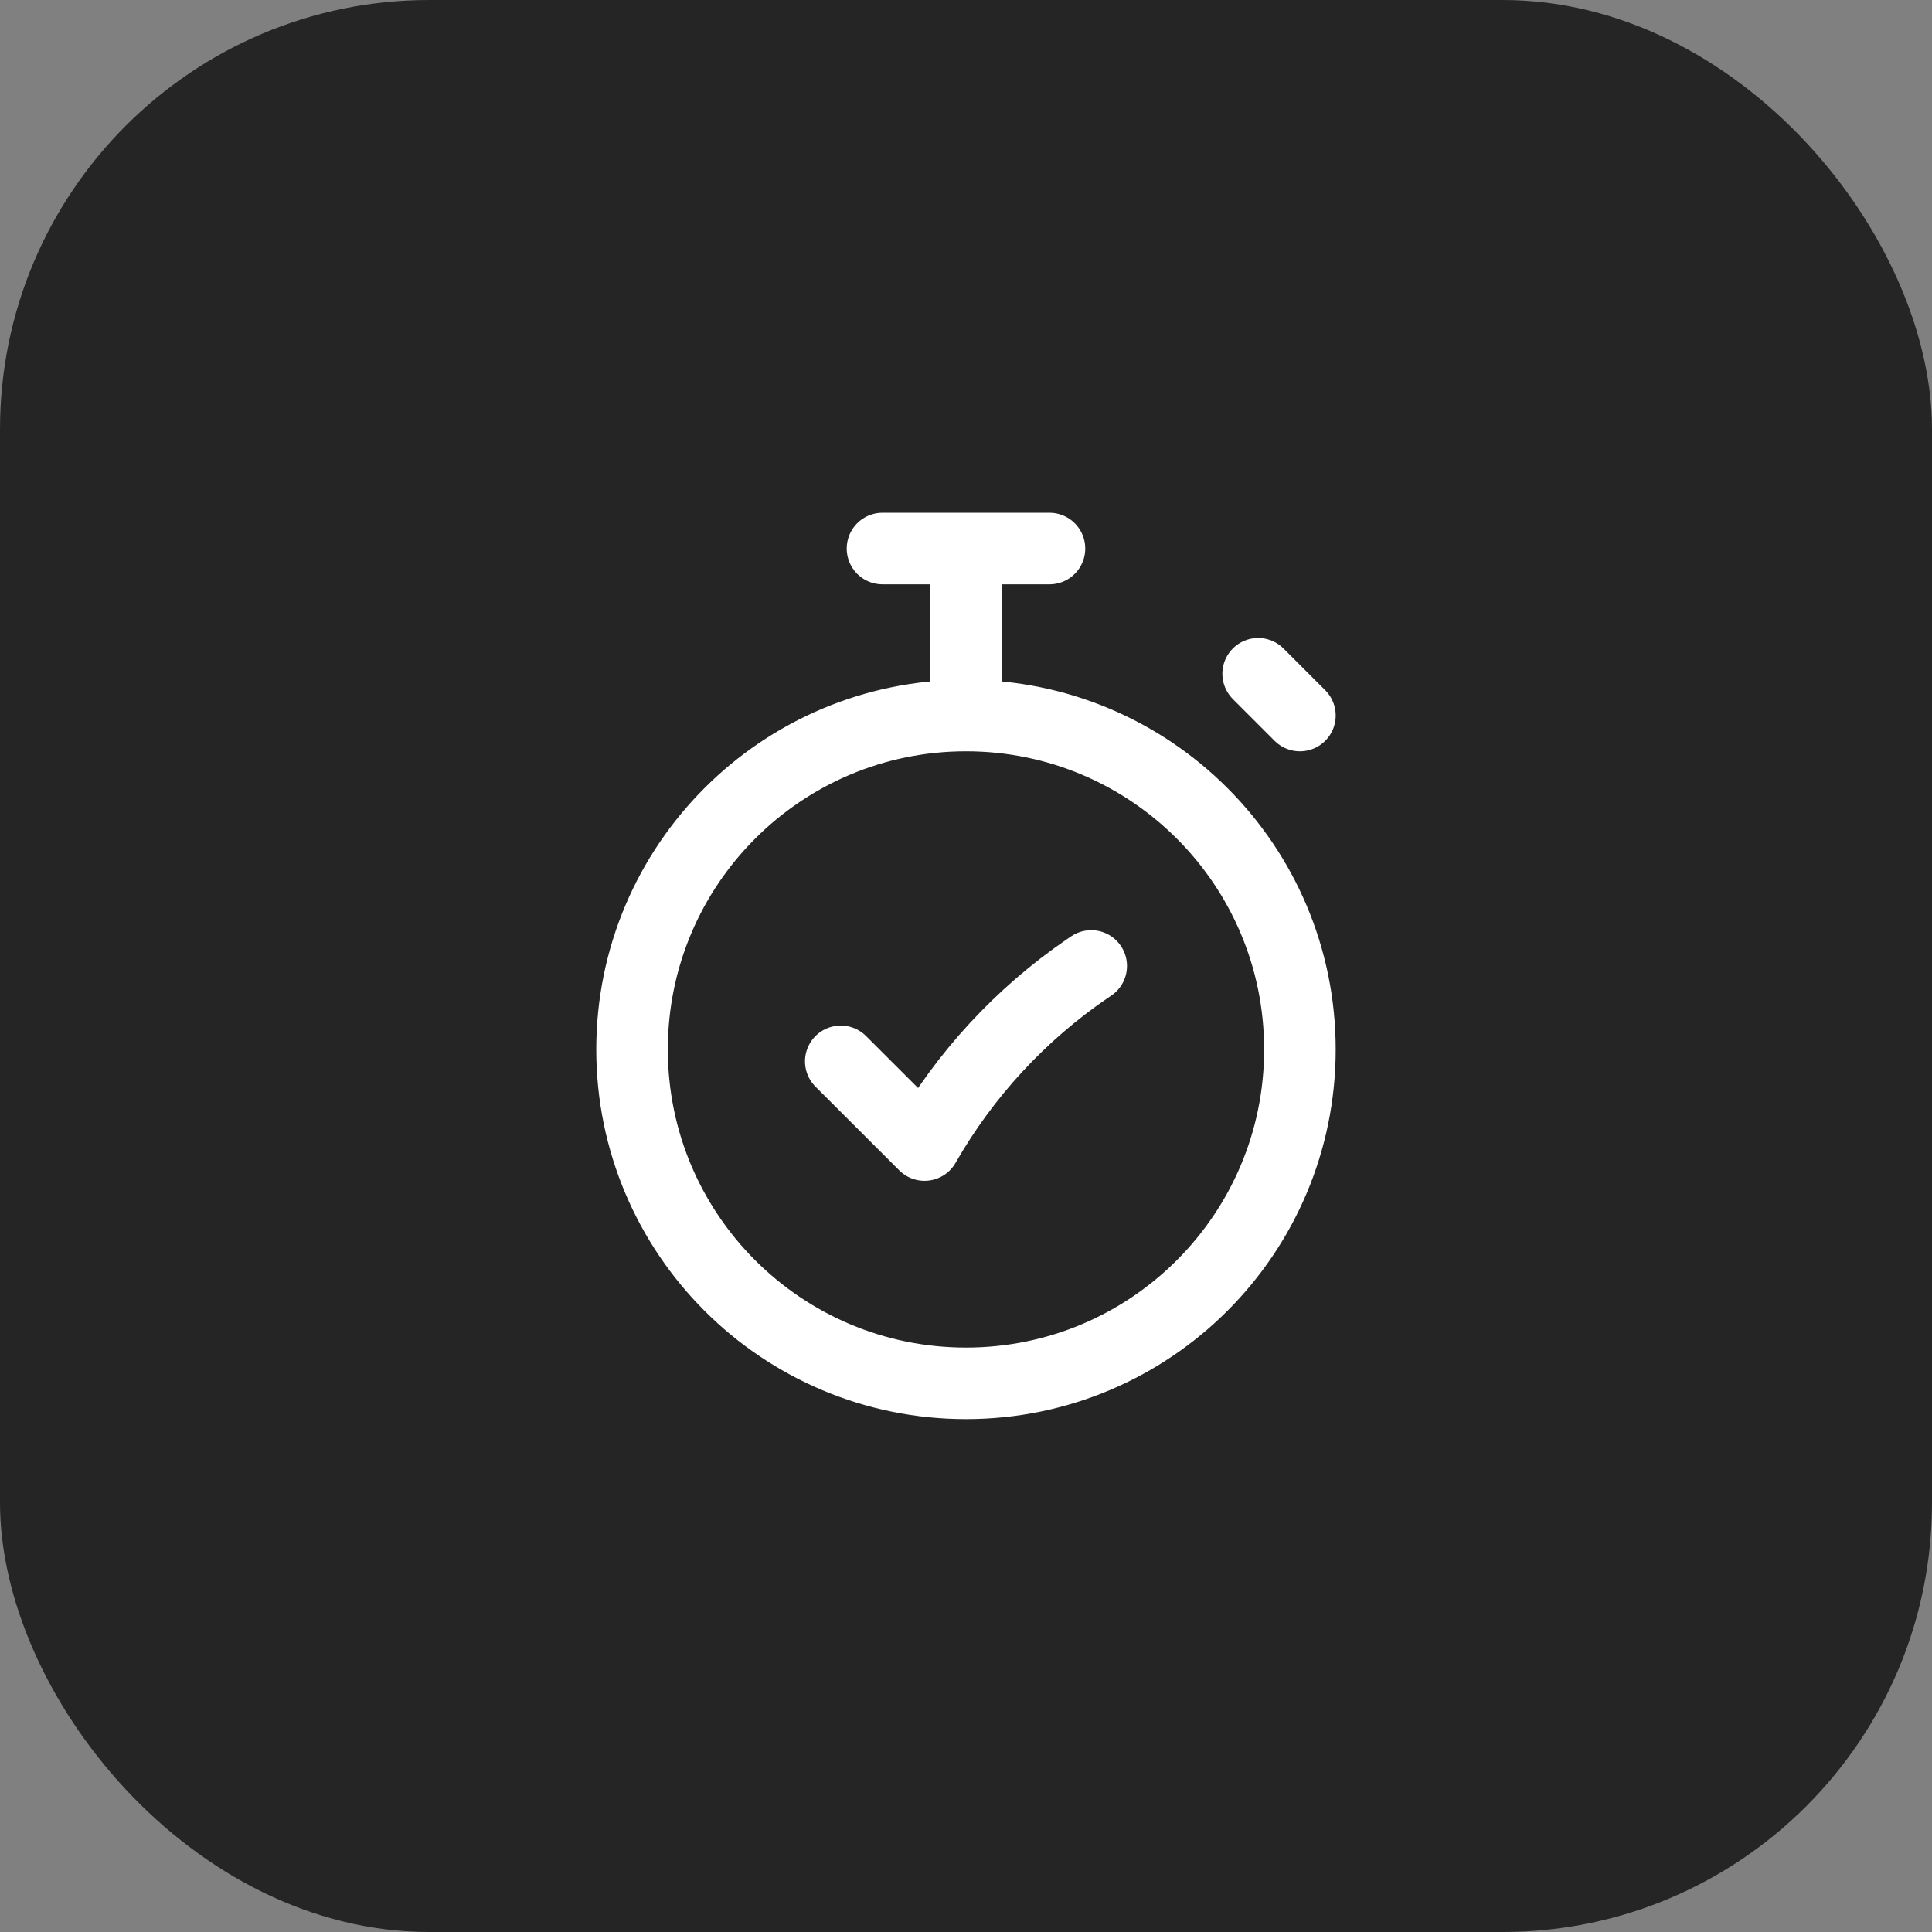 <svg width="54" height="54" viewBox="0 0 54 54" fill="none" xmlns="http://www.w3.org/2000/svg">
<rect x="0" y="0" width="54" height="54" fill="#808080" stroke="none"/>
<rect width="54" height="54" rx="12" fill="#252525"/>
<path d="M27 15.332V19.999M27 15.332H24.666M27 15.332H29.333M27 19.999C21.845 19.999 17.666 24.177 17.666 29.332C17.666 34.487 21.845 38.665 27 38.665C32.154 38.665 36.333 34.487 36.333 29.332C36.333 24.177 32.154 19.999 27 19.999ZM35.166 18.832L36.333 19.999M23.5 29.665L25.841 32.004C26.967 30.035 28.525 28.347 30.398 27.068L30.5 26.999" stroke="white" stroke-width="2" stroke-linecap="round" stroke-linejoin="round"/>
</svg>
